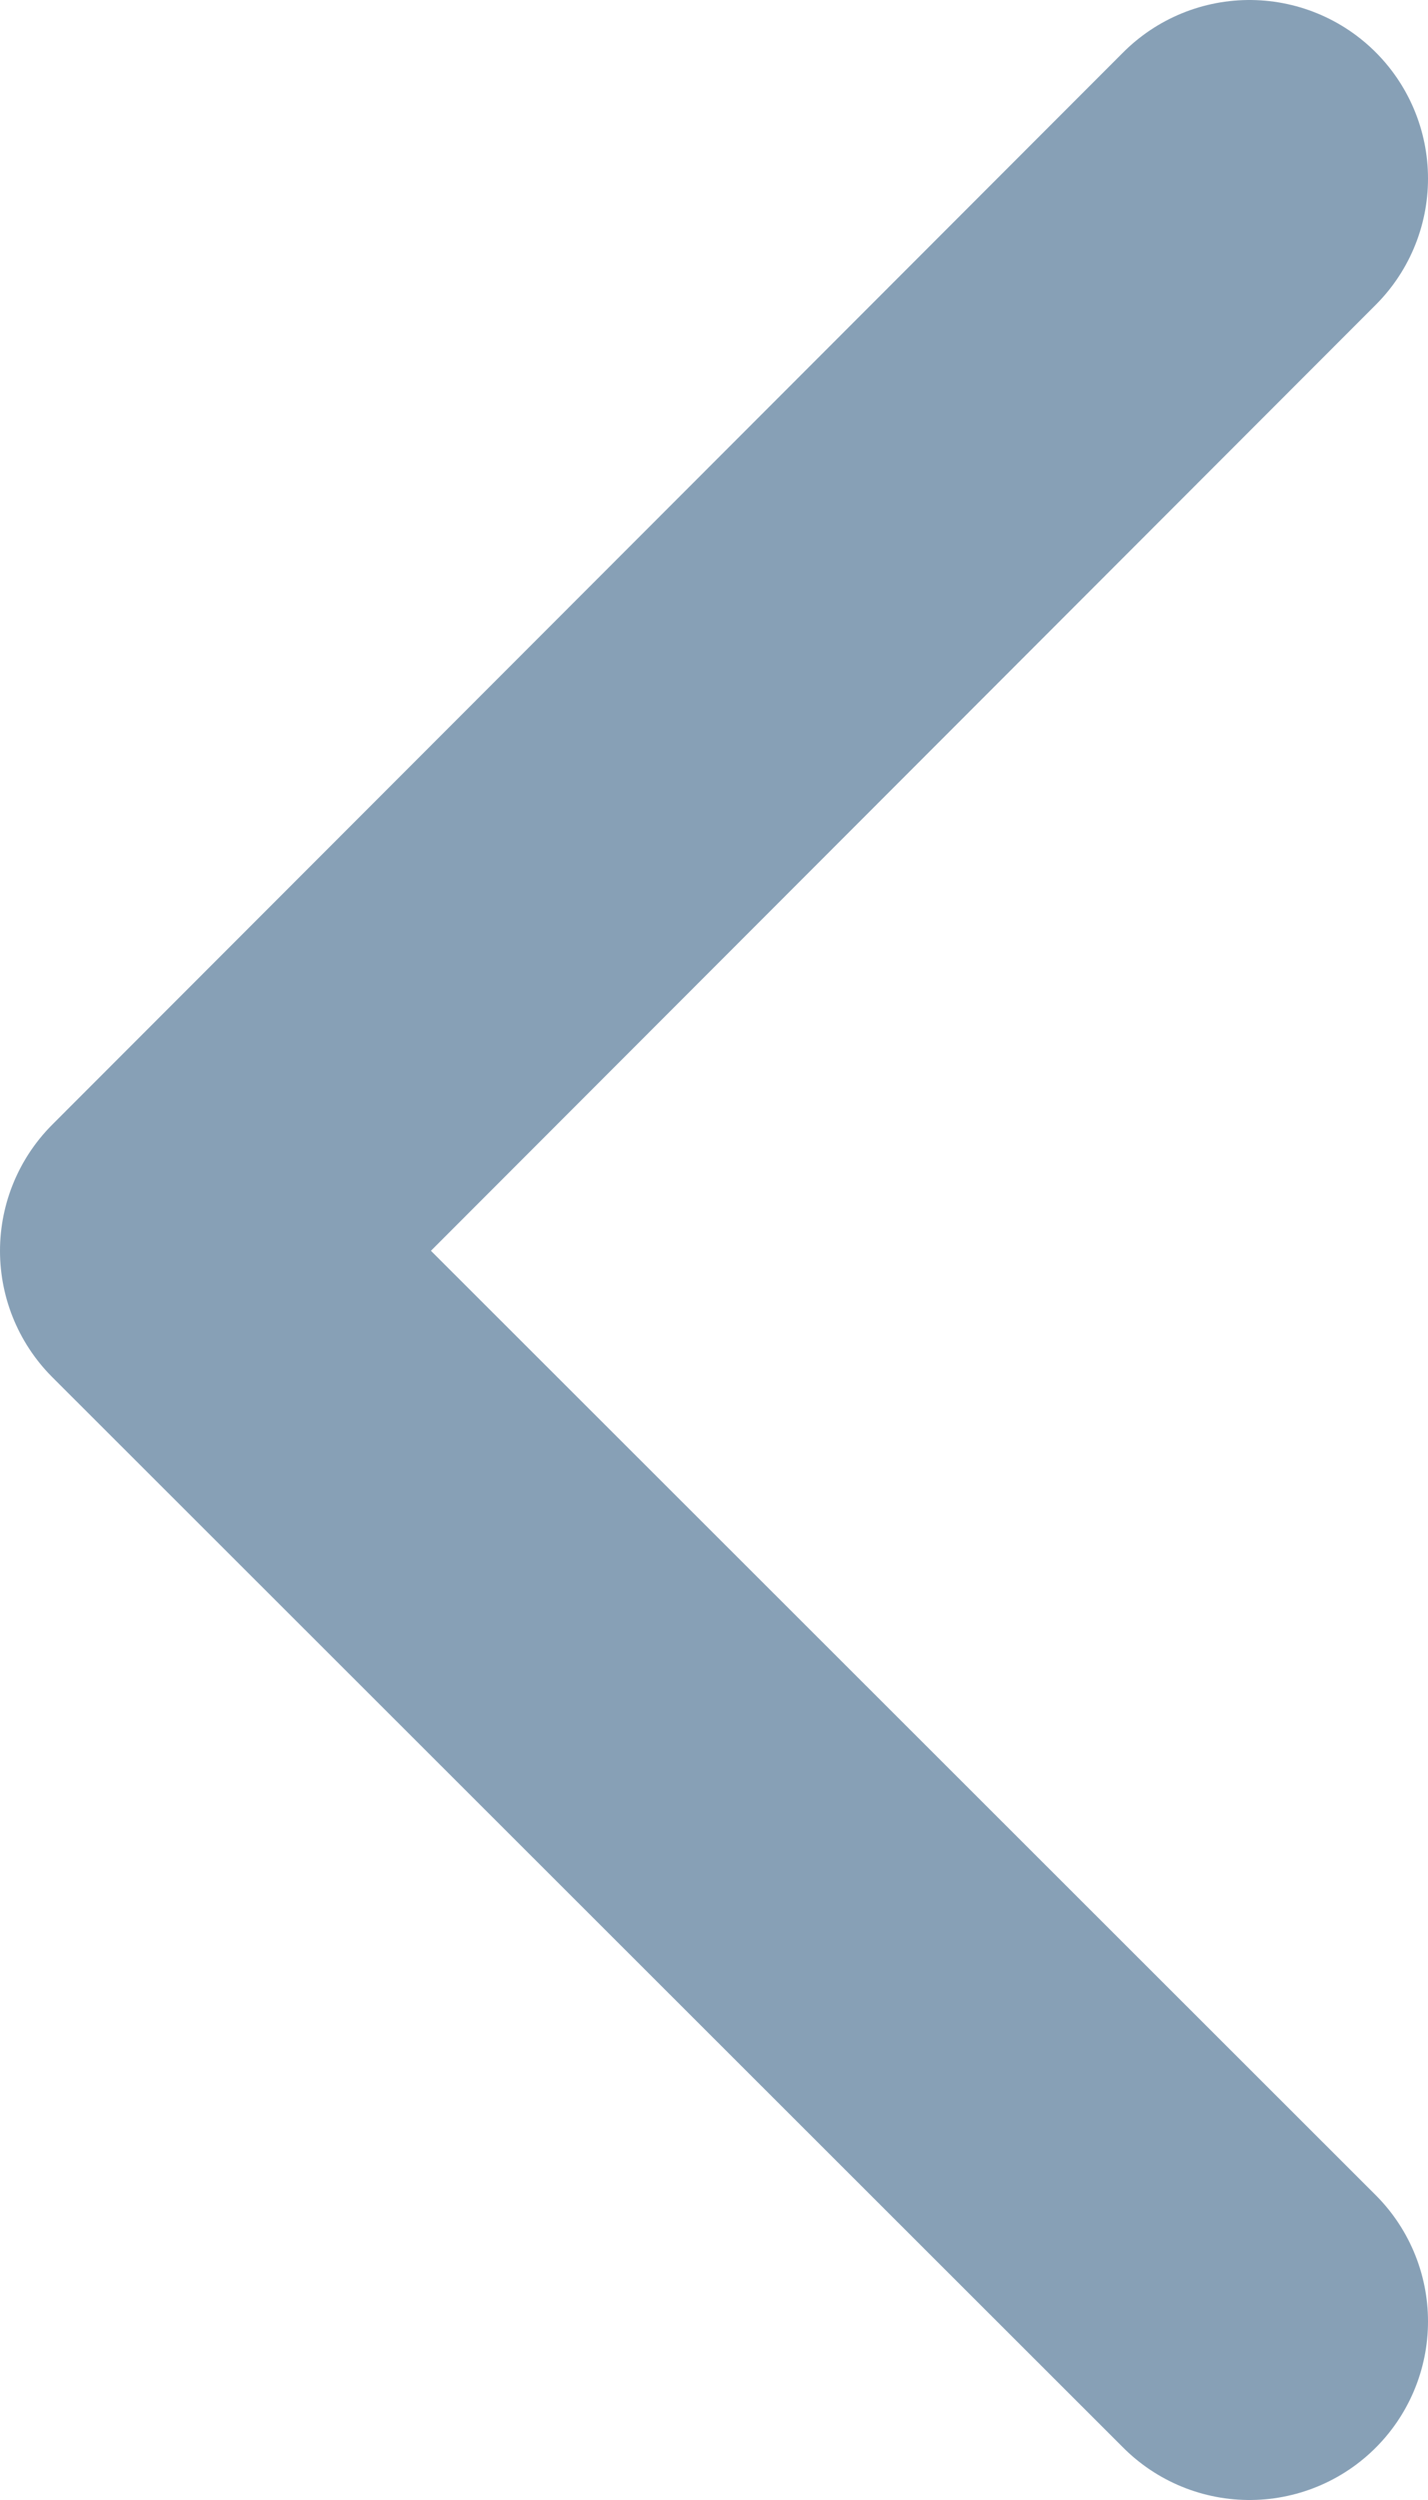 <svg width="8" height="14" viewBox="0 0 8 14" fill="none" xmlns="http://www.w3.org/2000/svg">
<path d="M7 13L1 7.005L7 1" stroke="#87A0B6" stroke-width="2" stroke-linecap="round" stroke-linejoin="round"/>
</svg>
